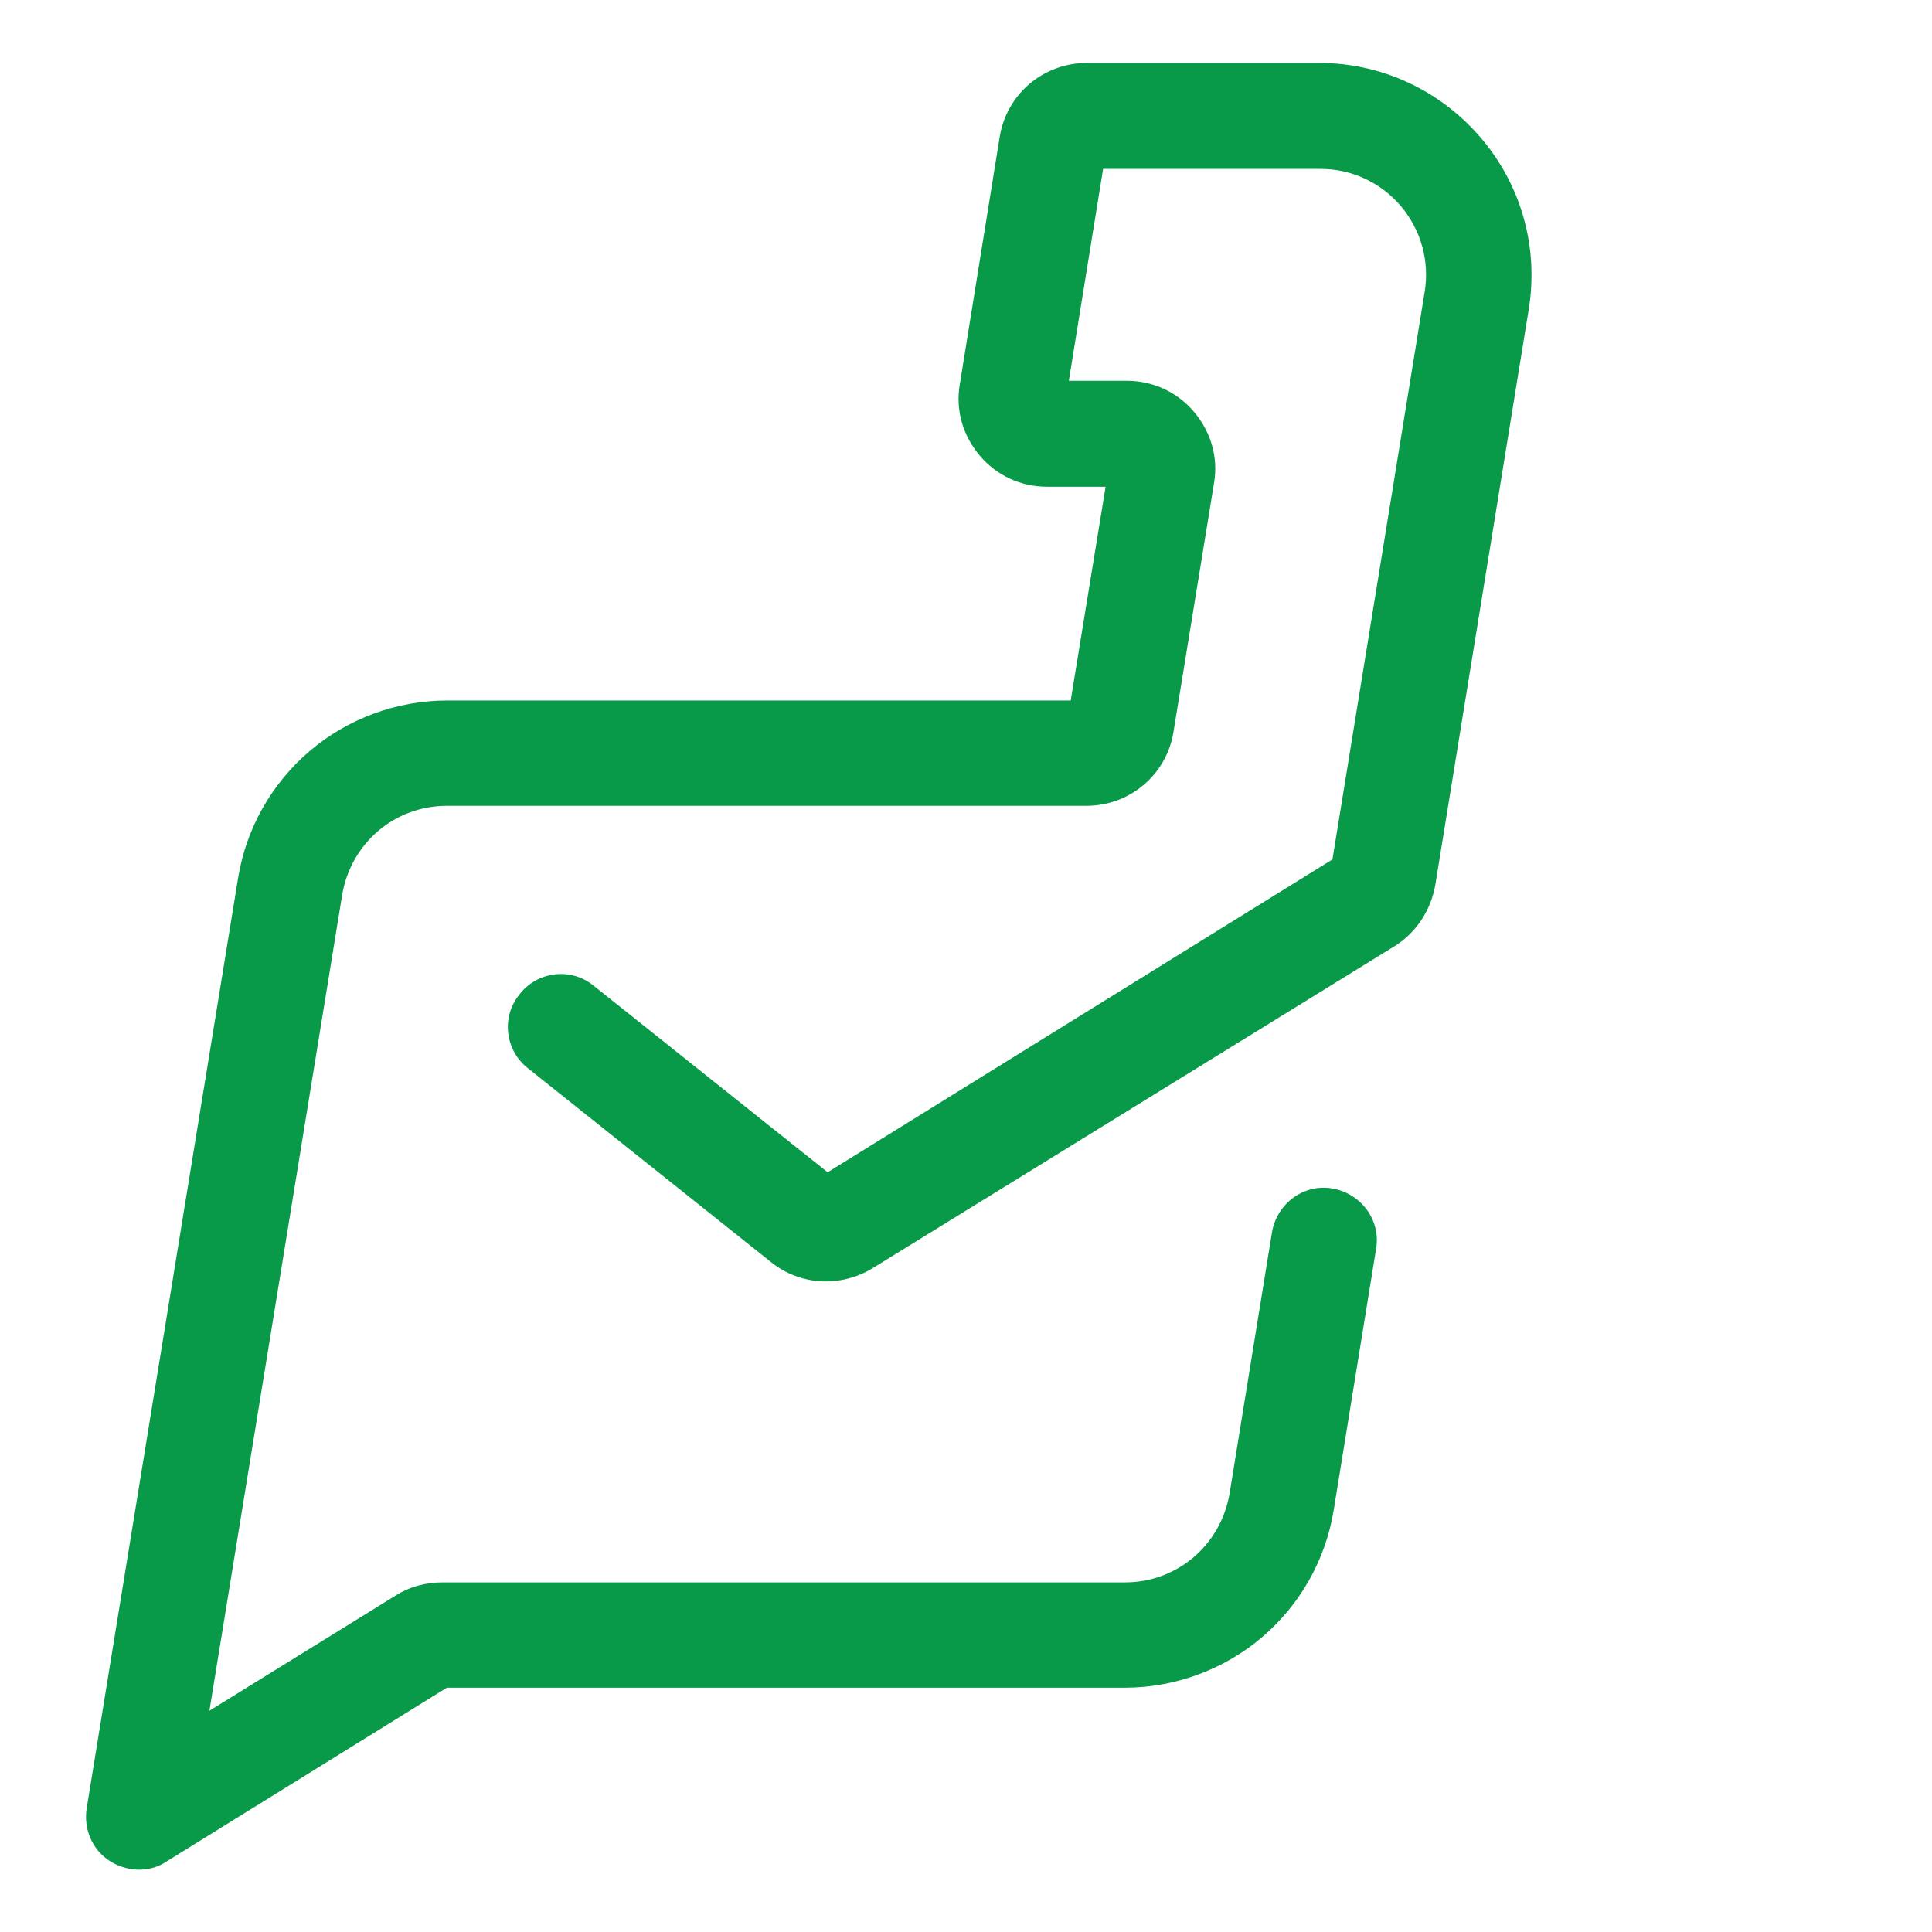 <?xml version='1.0' encoding='ASCII' standalone='yes'?>
<svg xmlns="http://www.w3.org/2000/svg" xmlns:xlink="http://www.w3.org/1999/xlink" version="1.1" id="Layer_1" x="0px" y="0px" viewBox="0 0 310 296" xml:space="preserve" width="100" height="100">
<style type="text/css">
	.st0{fill:#FFFFFF;}
	.st1{fill:#089949;}
</style>

<g>
	<path class="st1" d="M22.3,293c-1.6,0-3.3-0.5-4.7-1.4c-2.8-1.8-4.2-5.1-3.7-8.4l24.3-149.3c1.3-8,5.4-15.2,11.5-20.4   c6.1-5.2,14-8.1,22-8.1h100.1l5.6-34.3H168c-4.2,0-8.1-1.8-10.8-5c-2.7-3.2-3.9-7.3-3.2-11.4l6.4-39.7c1.1-6.9,7-11.9,14-11.9h37.3   c10,0,19.4,4.4,25.9,12s9.3,17.6,7.7,27.5l-15,92.4c-0.7,4-3,7.6-6.5,9.8L140,196.5c-5.1,3.1-11.6,2.8-16.3-1l-39-31.1   c-3.7-2.9-4.3-8.3-1.3-11.9c2.9-3.7,8.3-4.3,11.9-1.3l37.5,29.9l81-50.2l14.8-91.1c0.8-4.9-0.6-9.9-3.8-13.7c-3.2-3.8-7.9-6-12.9-6   h-34.9l-5.5,34h9.3c4.2,0,8.1,1.8,10.8,5c2.7,3.2,3.9,7.3,3.2,11.4l-6.5,39.9c-1.1,6.9-7,11.9-14,11.9H71.7   c-8.4,0-15.4,6-16.8,14.3L33.6,267.5L63.5,249c2.2-1.4,4.8-2.1,7.5-2.1h109.5c8.4,0,15.4-6,16.8-14.3l6.8-41.9   c0.8-4.6,5.1-7.8,9.7-7c4.6,0.8,7.8,5.1,7,9.7l-6.8,41.9c-1.3,8-5.4,15.2-11.5,20.4c-6.1,5.2-14,8.1-22,8.1H71.7l-45,27.9   C25.4,292.6,23.8,293,22.3,293z"/>
</g>
</svg>
